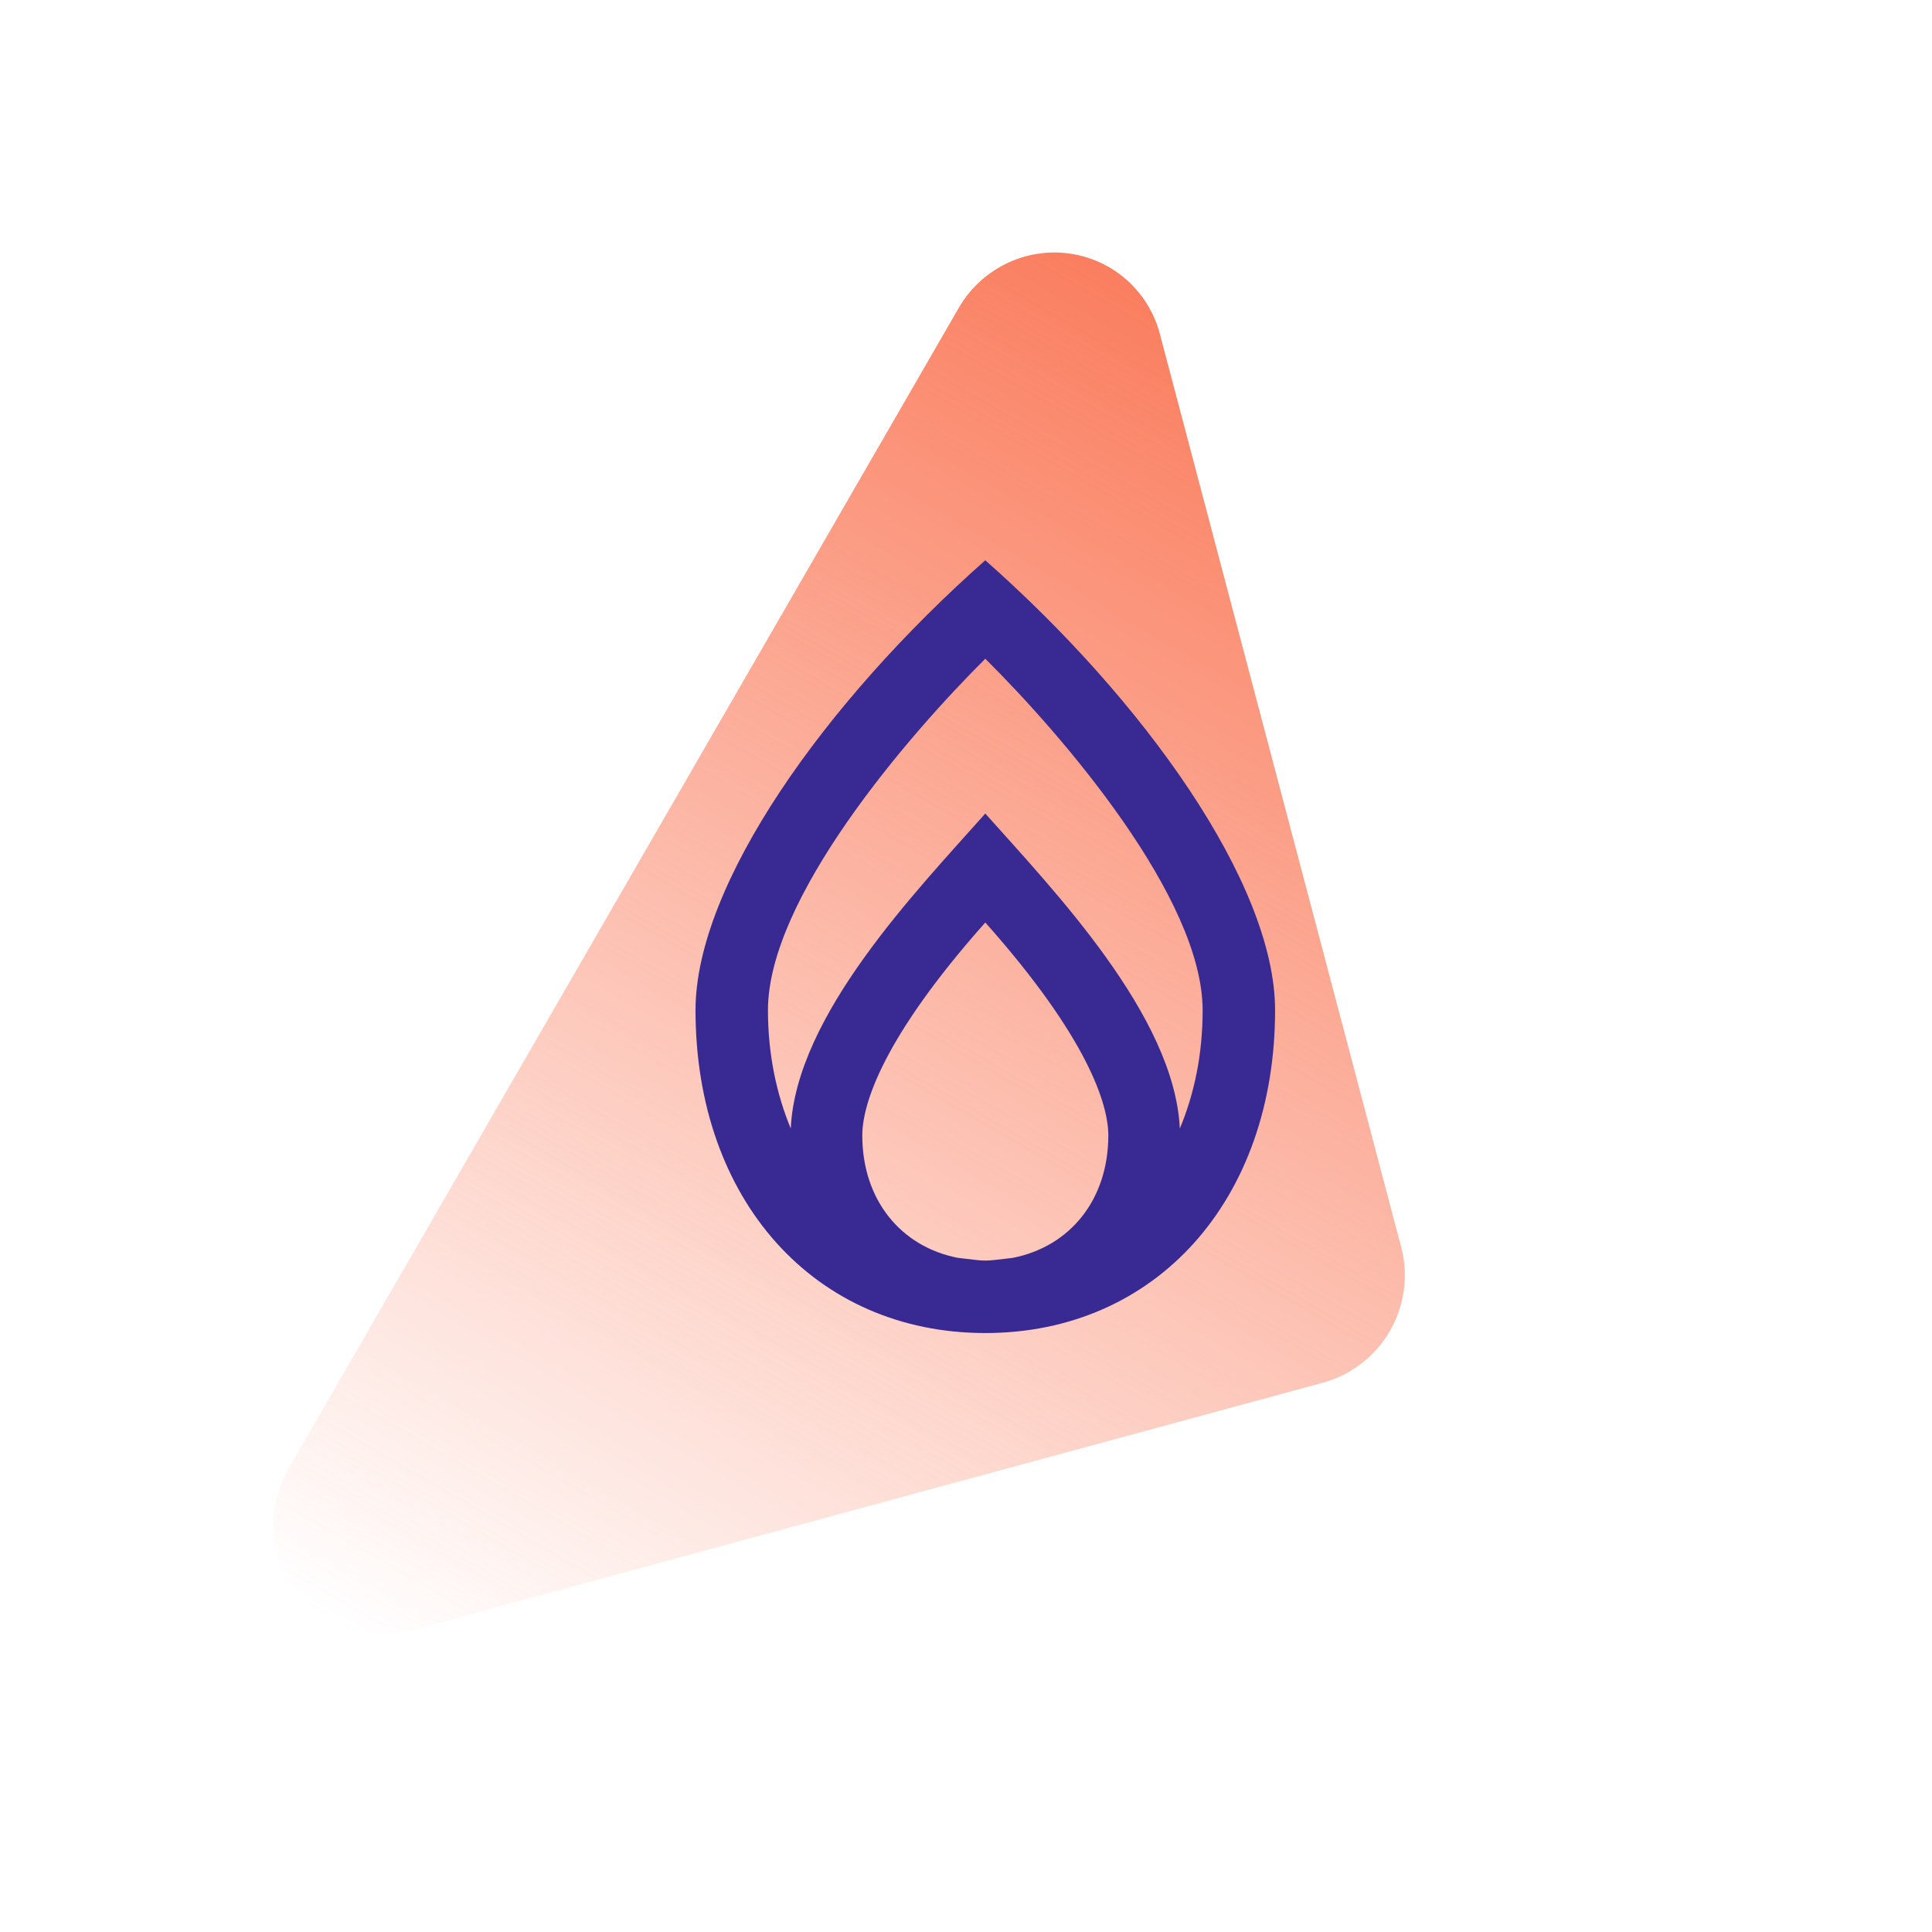 <svg fill="none" height="100" viewBox="0 0 100 100" width="100" xmlns="http://www.w3.org/2000/svg" xmlns:xlink="http://www.w3.org/1999/xlink"><linearGradient id="a" gradientUnits="userSpaceOnUse" x1="72.315" x2="31.898" y1="22.439" y2="92.442"><stop offset="0" stop-color="#fa7e5f"/><stop offset="1" stop-color="#fa7e5f" stop-opacity="0"/></linearGradient><clipPath id="b"><path d="m36 29h29.999v39.998h-29.999z"/></clipPath><mask id="c" height="100" maskUnits="userSpaceOnUse" width="100" x="0" y="0"><path d="m0 0h100v100h-100z" fill="#c4c4c4"/></mask><g mask="url(#c)"><path d="m60.033 17.28 12.495 47.278c.382 1.462.171 3.02-.587 4.334s-2.002 2.275-3.459 2.675l-47.191 12.818c-1.087.295-2.235.261-3.298-.098s-1.995-1.028-2.677-1.921c-.682-.893-1.083-1.97-1.153-3.096-.07-1.126.194-2.249.759-3.228l34.702-60.105c.565-.979 1.406-1.769 2.416-2.272 1.01-.502 2.144-.693 3.258-.549 1.114.144 2.159.616 3.002 1.357.843.741 1.446 1.718 1.734 2.807z" fill="url(#a)"/></g><g clip-path="url(#b)"><path d="m50.999 29c-8.261 7.304-14.999 16.749-14.999 23.288 0 9.835 6.172 16.71 14.999 16.71s14.999-6.875 14.999-16.71c0-6.562-6.812-16.062-14.999-23.288zm0 5.097c4.014 3.984 11.249 12.382 11.249 18.194 0 2.305-.439 4.346-1.181 6.123-.272-5.838-6.537-12.338-10.068-16.306-3.574 4.023-9.796 10.445-10.07 16.304-.731-1.773-1.18-3.828-1.18-6.125 0-5.797 7.234-14.195 11.249-18.191zm-1.414 31.01c-2.976-.578-4.953-3.023-4.953-6.336 0-1.609 1.055-5.047 6.367-11.023 5.312 5.976 6.367 9.414 6.367 11.023 0 3.311-1.973 5.752-4.951 6.337-1.634.186-1.197.186-2.829-.002z" fill="#392a93"/></g></svg>